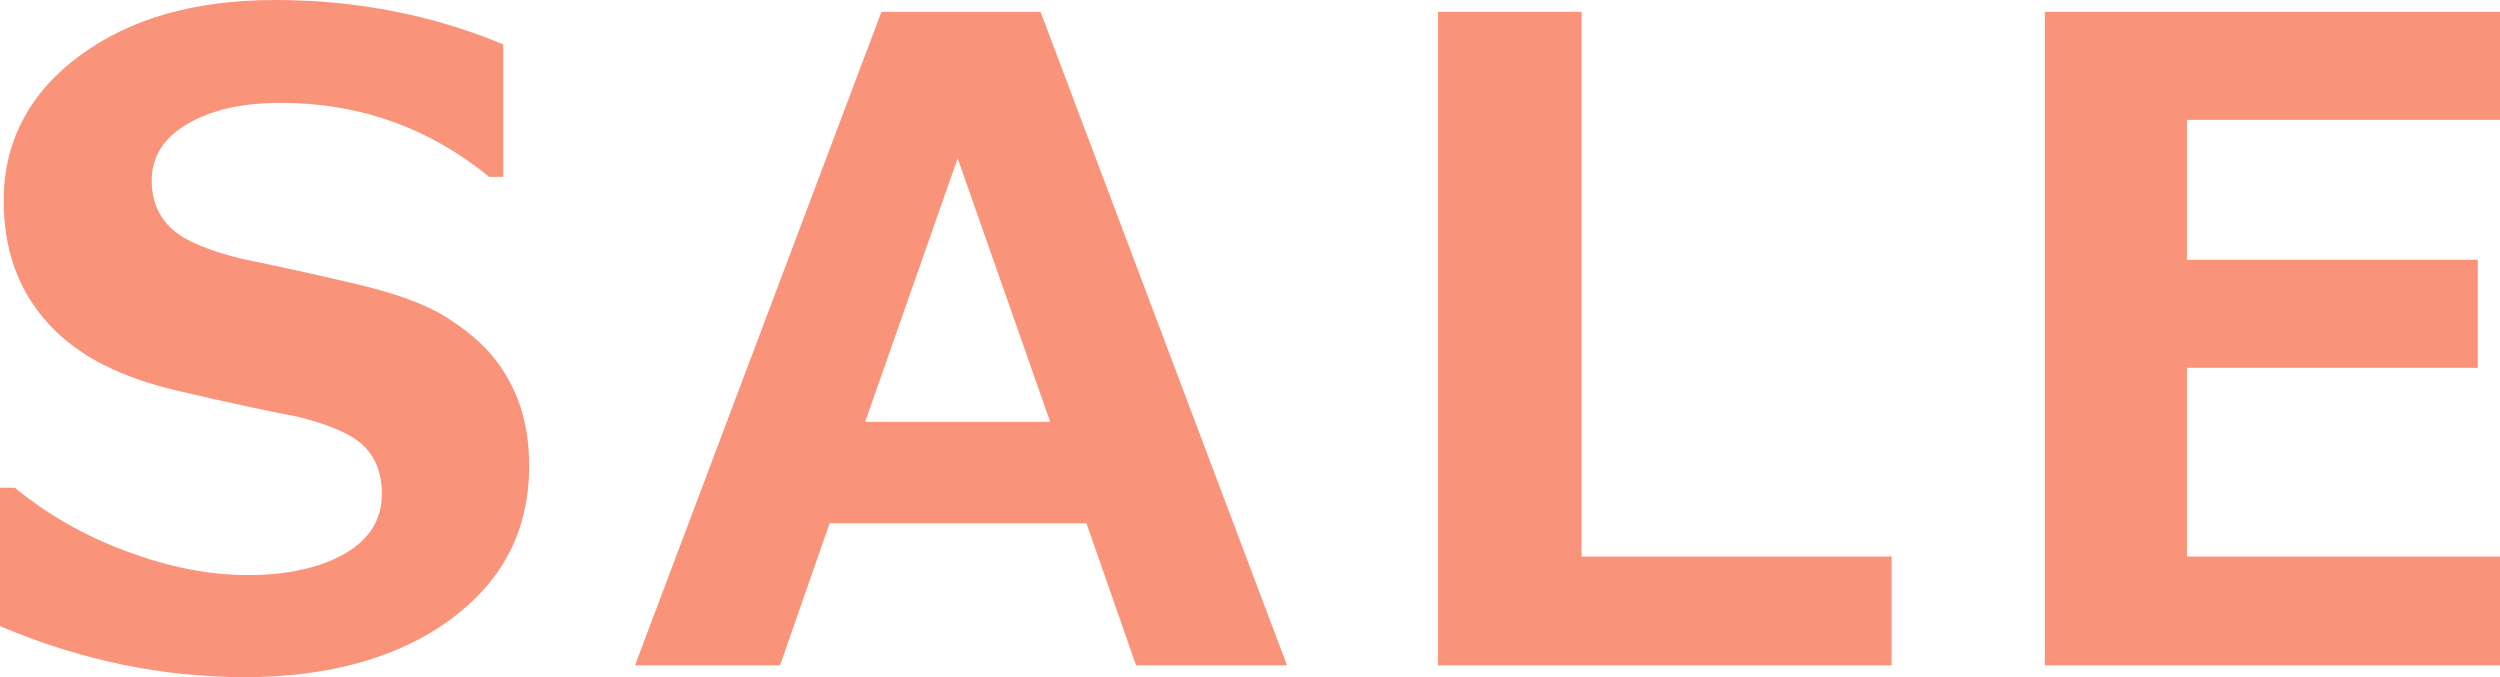 <?xml version="1.0" encoding="UTF-8"?><svg id="_イヤー_2" xmlns="http://www.w3.org/2000/svg" viewBox="0 0 33.78 9.15"><defs><style>.cls-1{fill:#f9947b;}</style></defs><g id="_イヤー_1-2"><g><path class="cls-1" d="M6.67,4.83c-.16-.2-.38-.38-.65-.55s-.68-.32-1.24-.45-1.05-.24-1.5-.33c-.45-.11-.77-.24-.95-.4s-.28-.38-.28-.66c0-.32,.16-.58,.49-.77s.74-.28,1.25-.28c1.06,0,2,.33,2.82,1h.19V.6c-.96-.4-1.99-.6-3.08-.6S1.76,.25,1.08,.75,.05,1.91,.05,2.71c0,.67,.2,1.22,.6,1.66s.98,.73,1.75,.91,1.3,.29,1.62,.35c.44,.11,.74,.24,.9,.4s.24,.38,.24,.64c0,.35-.17,.62-.5,.81s-.77,.29-1.31,.29-1.07-.11-1.64-.32-1.07-.5-1.51-.86h-.2v1.87c1.08,.46,2.19,.69,3.31,.69s2.08-.26,2.79-.79,1.05-1.21,1.05-2.07c0-.29-.04-.56-.12-.8s-.2-.46-.36-.66Z"/><path class="cls-1" d="M11.91,.16l-3.33,8.83h1.96l.67-1.92h3.47l.67,1.92h2.04L14.06,.16h-2.14Zm-.22,5.54l1.25-3.56,1.25,3.56h-2.5Z"/><polygon class="cls-1" points="21.37 .16 19.43 .16 19.43 8.99 25.56 8.99 25.56 7.52 21.37 7.52 21.37 .16"/><polygon class="cls-1" points="33.78 1.62 33.78 .16 27.63 .16 27.63 8.99 33.78 8.99 33.78 7.52 29.55 7.52 29.55 4.97 33.48 4.97 33.48 3.51 29.55 3.51 29.55 1.62 33.78 1.62"/></g></g></svg>